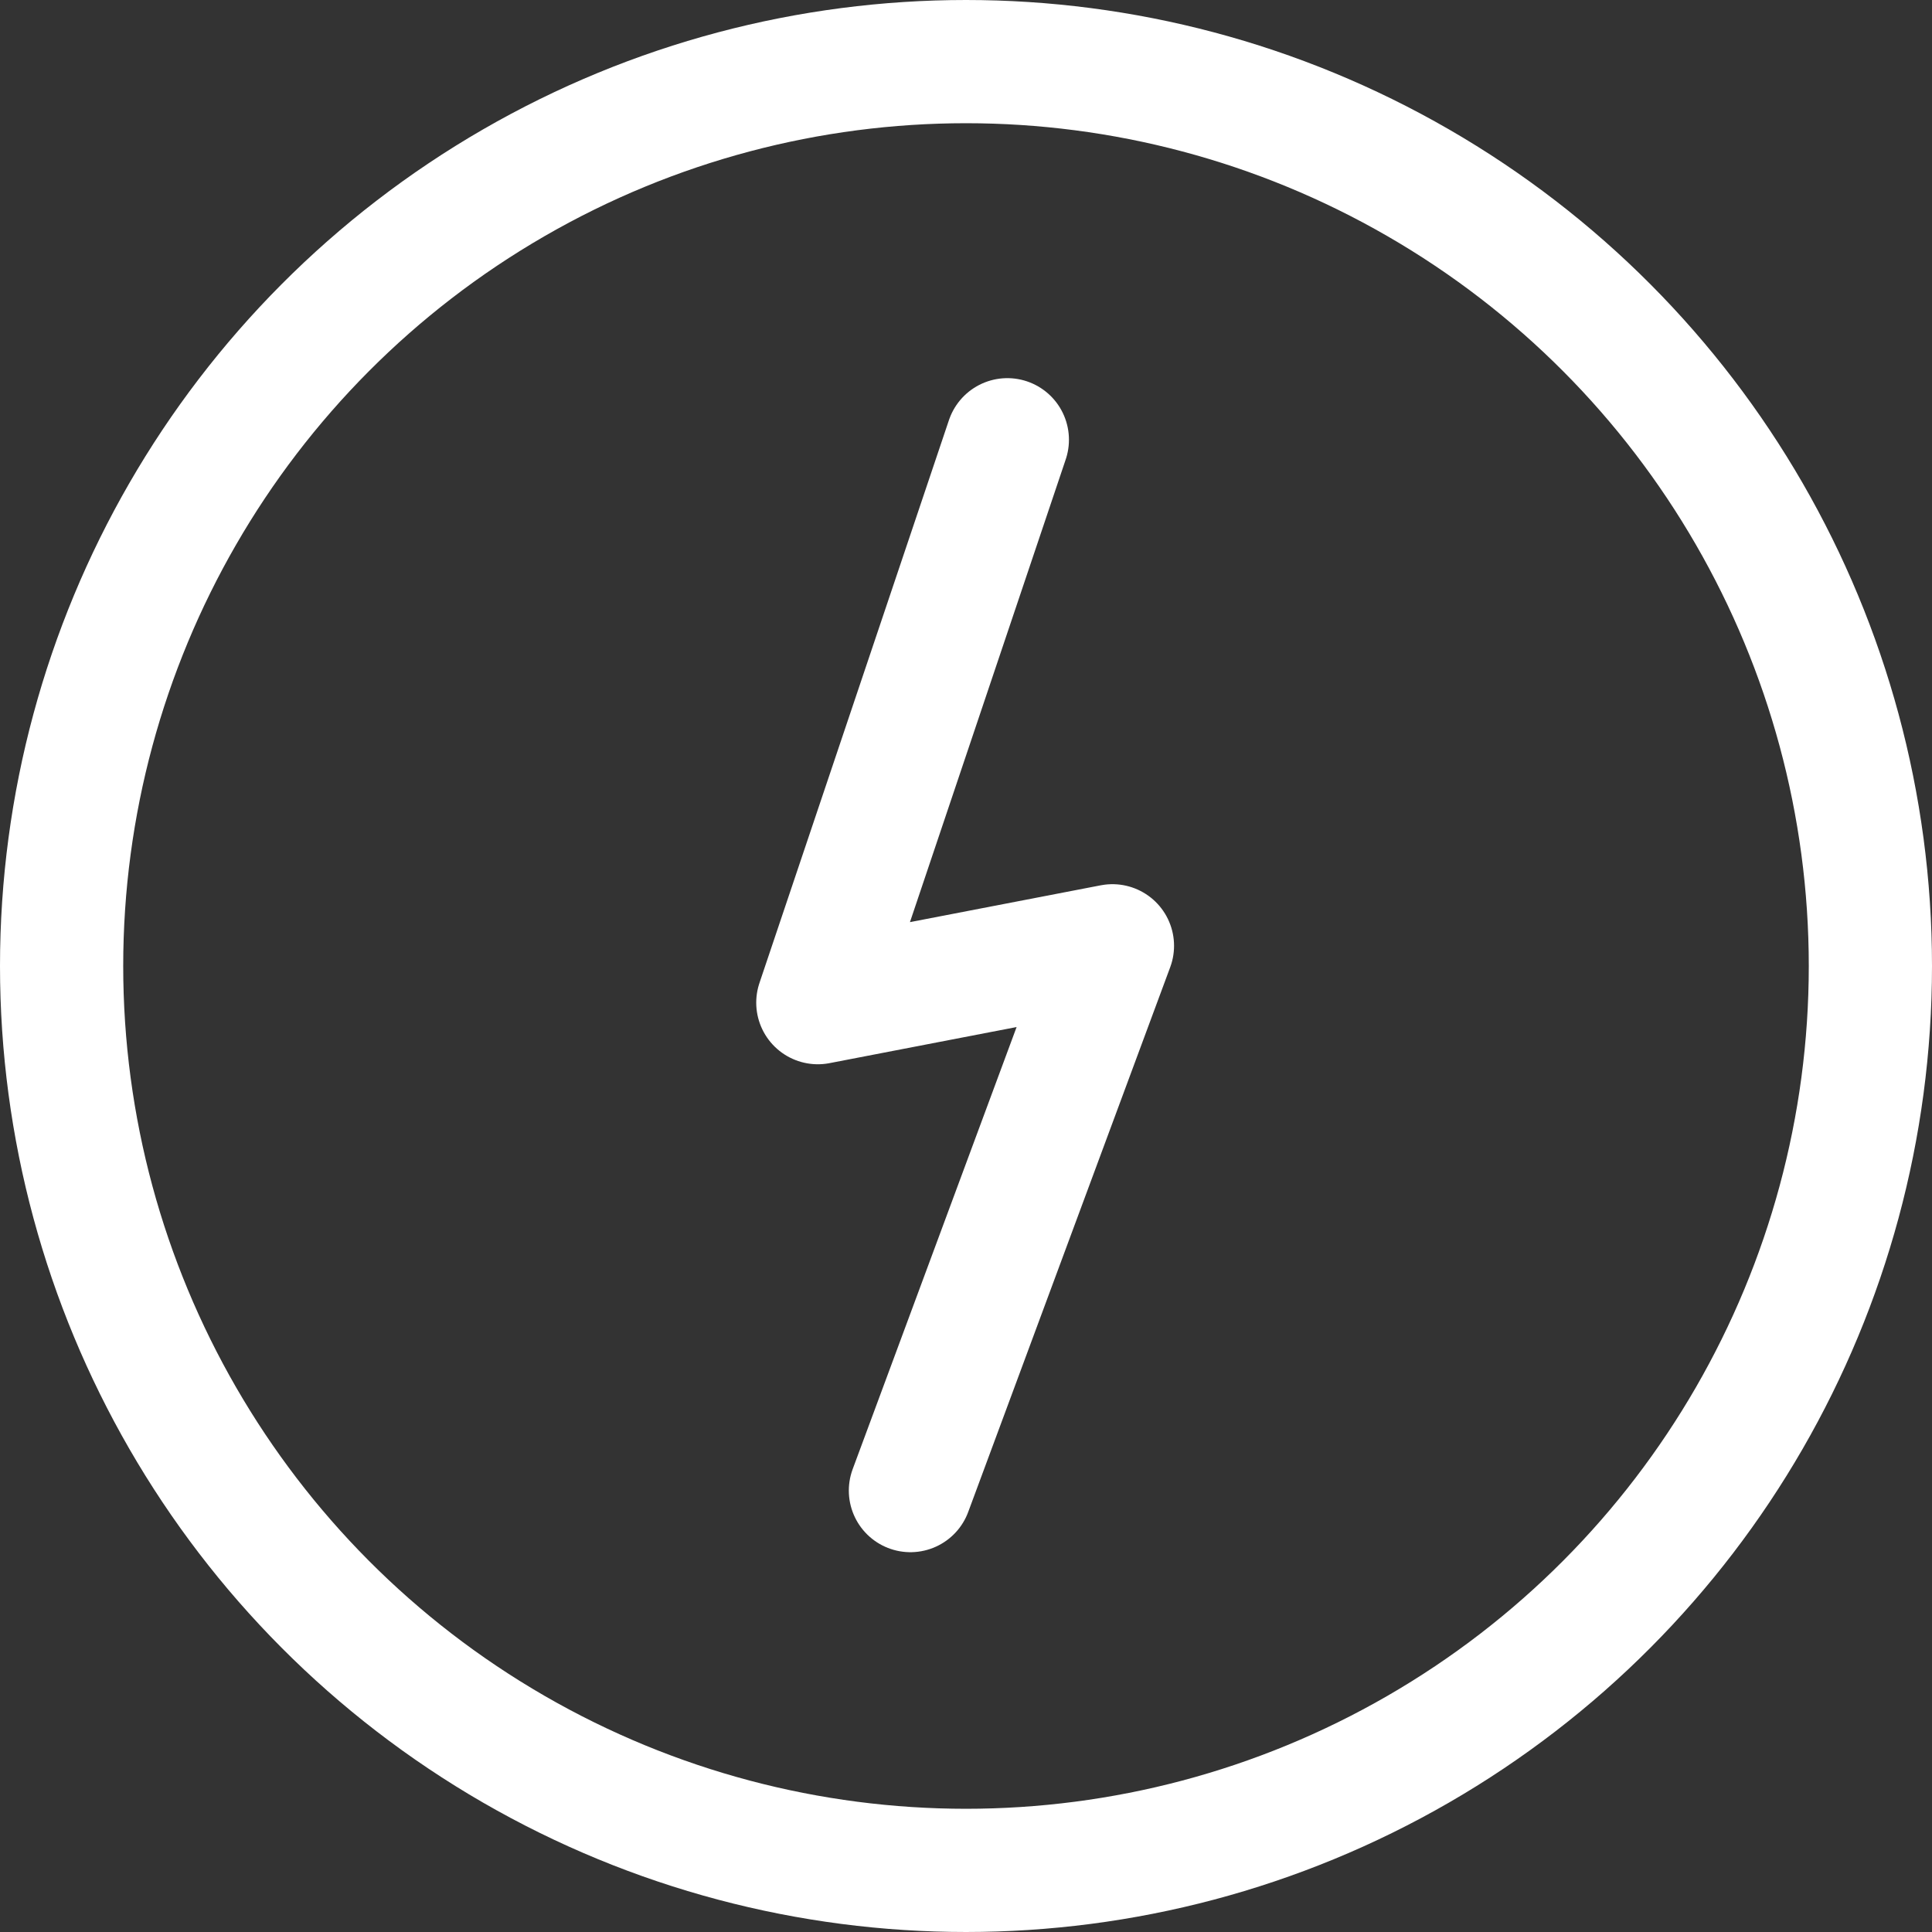 <svg xmlns="http://www.w3.org/2000/svg" width="31.36" height="31.36" viewBox="0 0 31.36 31.36">
  <rect x="0" y="0" width="31.36" height="31.36" fill="#333333" stroke="none"/>
  <g id="Group_105262" data-name="Group 105262" transform="translate(-28.5 -28.21)">
    <circle id="Ellipse_546" data-name="Ellipse 546" cx="14.68" cy="14.68" r="14.68" transform="translate(29.5 29.21)" fill="none" stroke="#fff" stroke-linecap="round" stroke-linejoin="round" stroke-width="2"/>
    <path id="Path_77760" data-name="Path 77760" d="M50.136,37.99,47.06,47.127l4.782-.923-3.279,8.843" transform="translate(-5.285 -2.642)" fill="none" stroke="#fff" stroke-linecap="round" stroke-linejoin="round" stroke-width="2"/>
  </g>
</svg>
